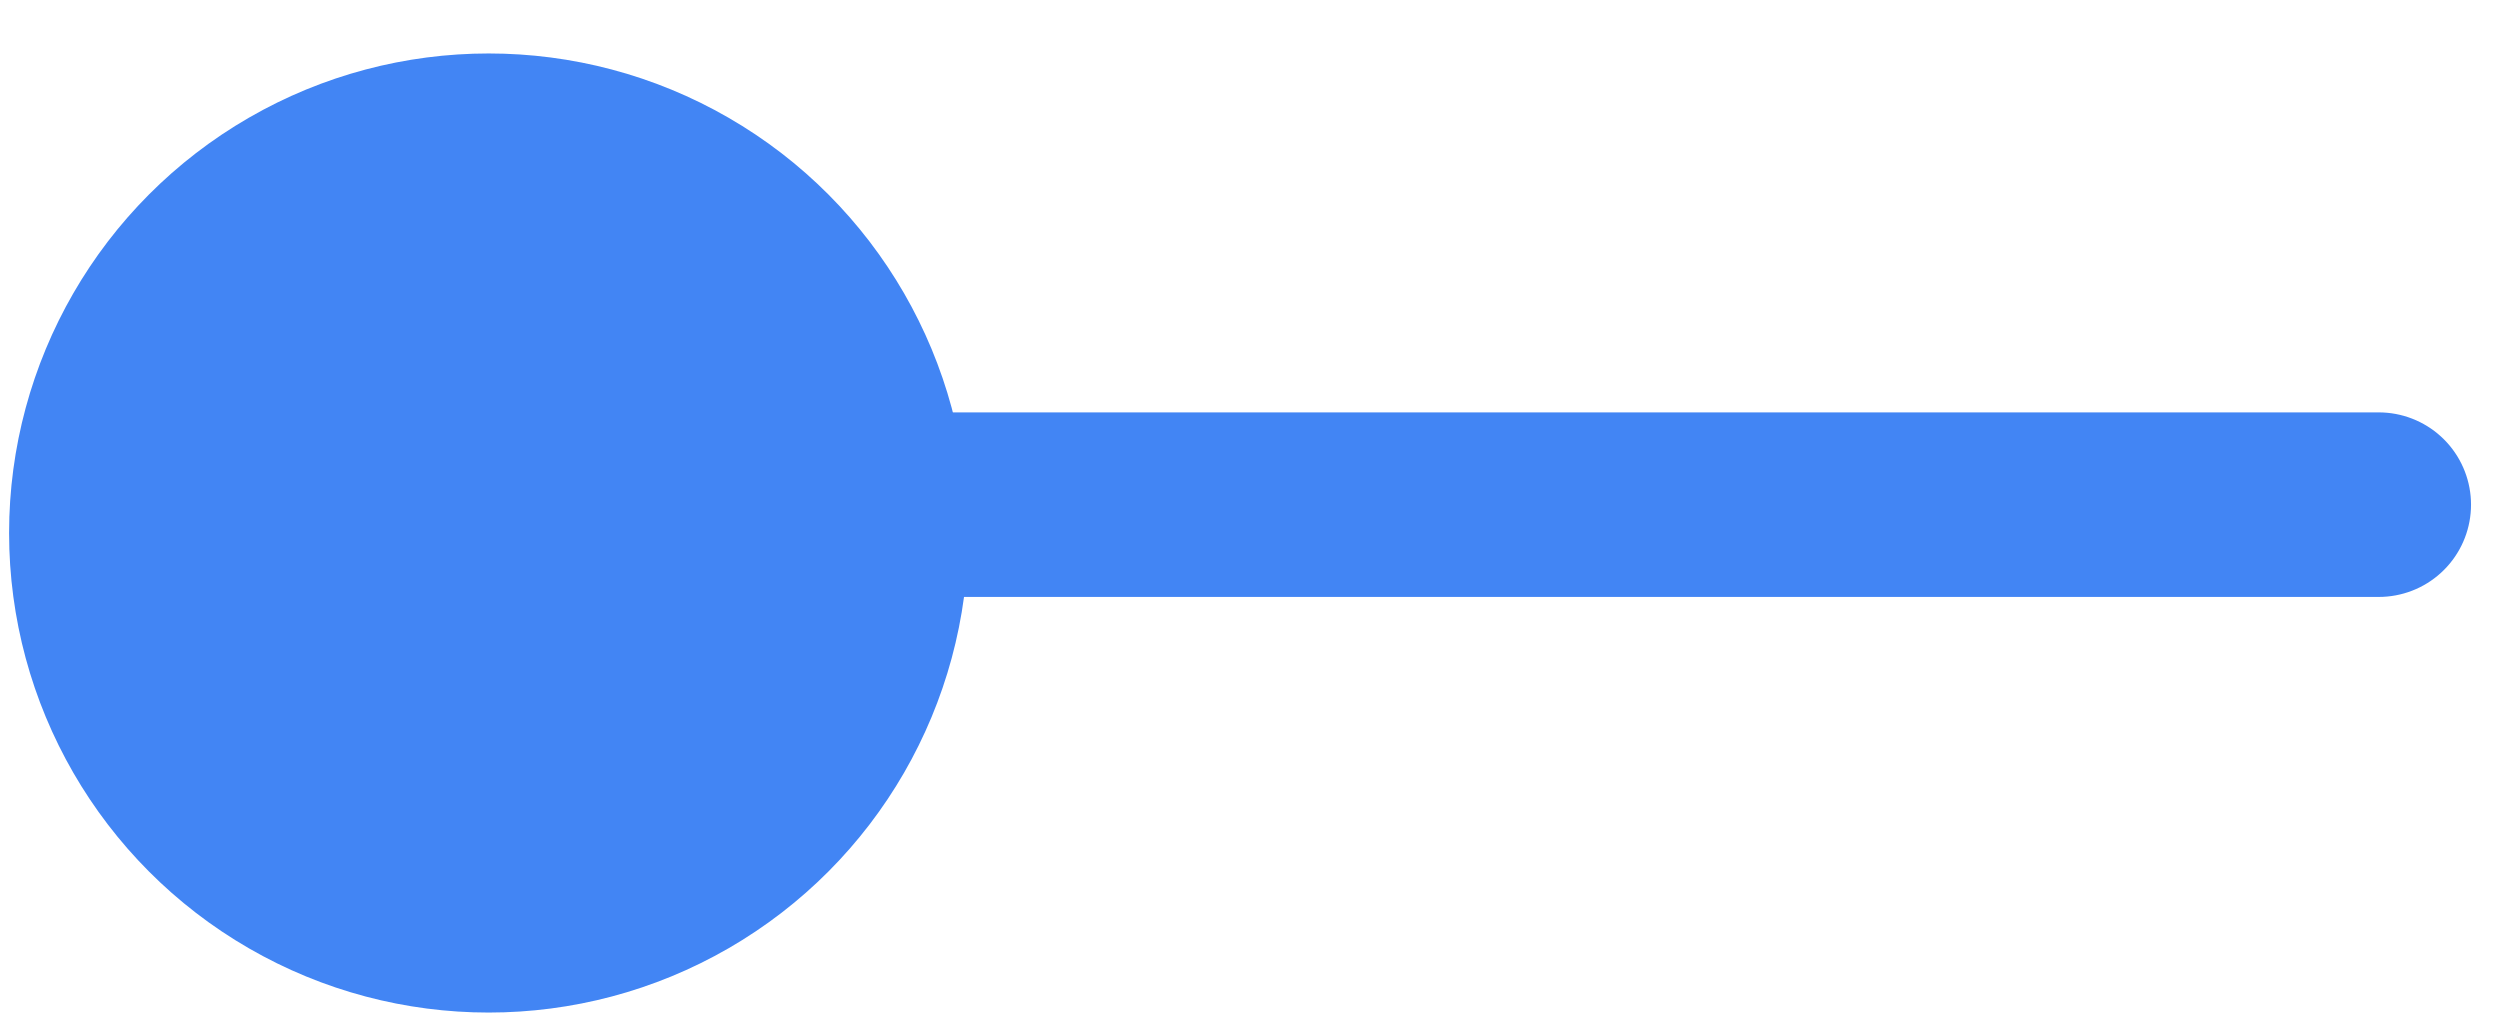 <svg width="44" height="18" viewBox="0 0 44 18" fill="none" xmlns="http://www.w3.org/2000/svg">
<line x1="12.476" y1="8.882" x2="41.866" y2="8.882" stroke="#4285F4" stroke-width="3.248" stroke-linecap="round"/>
<ellipse cx="8.601" cy="9.381" rx="8.441" ry="8.44" fill="#4285F4"/>
</svg>
